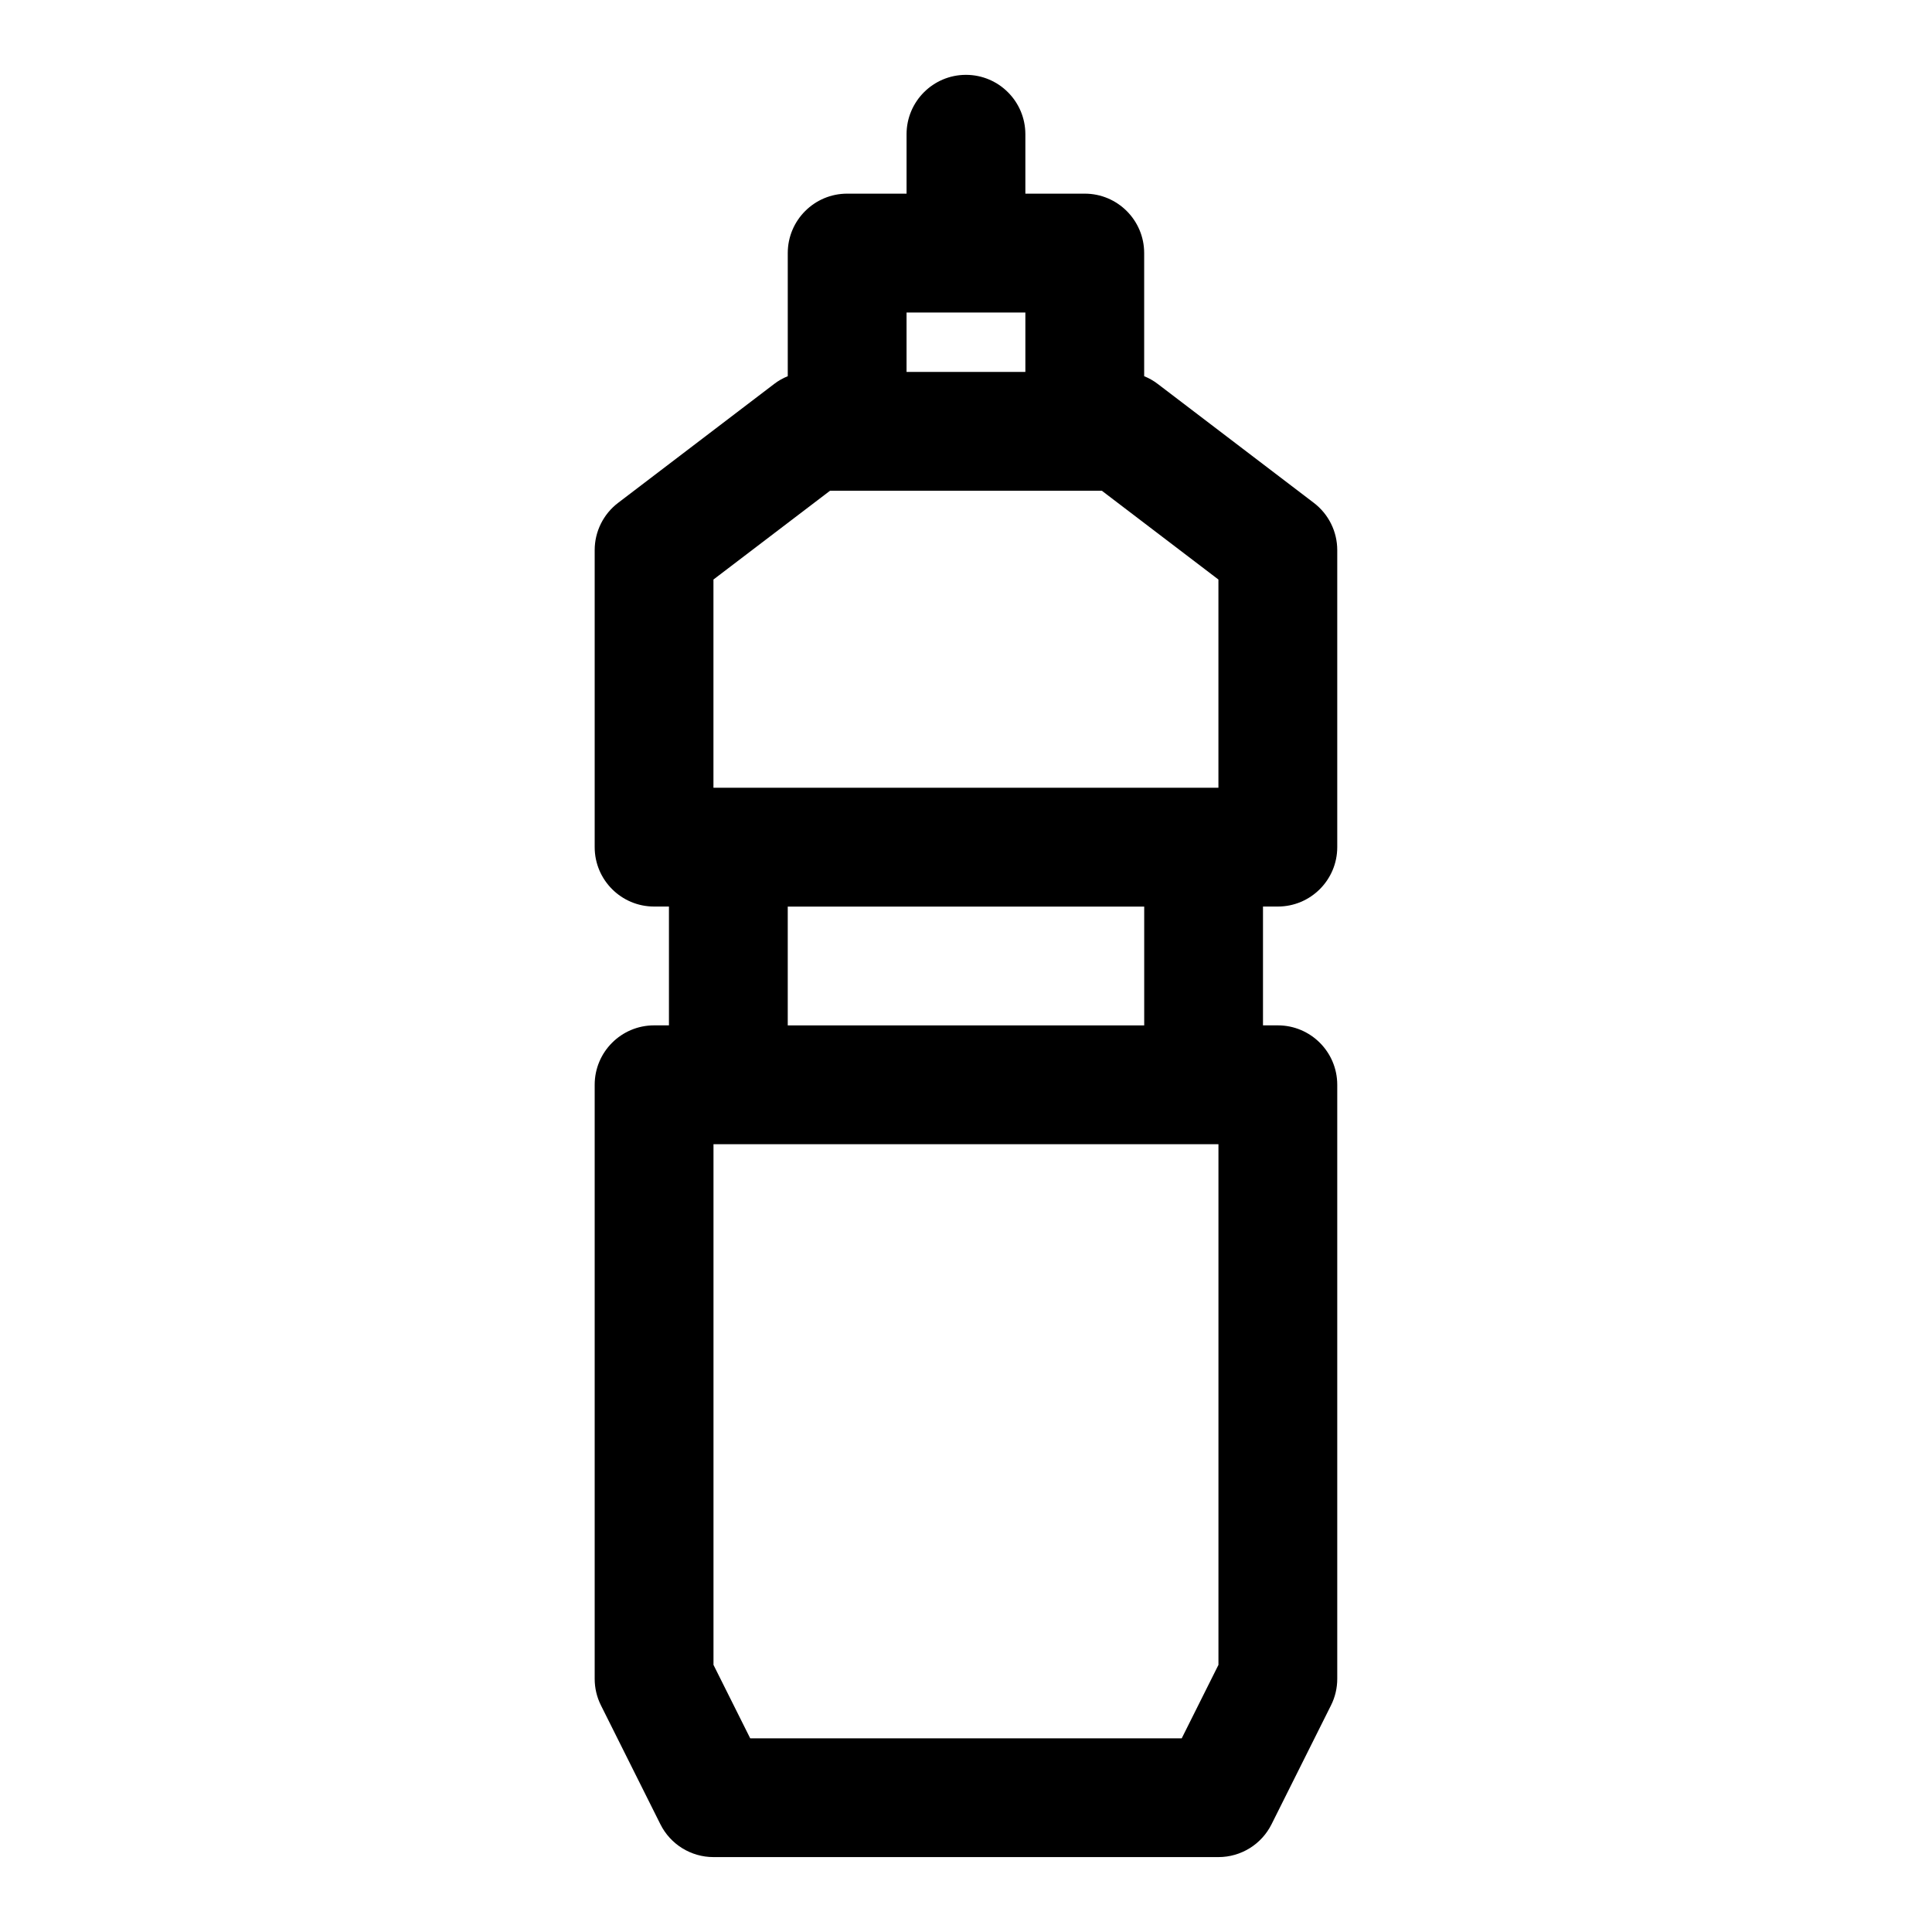 <?xml version="1.0" encoding="UTF-8"?>
<!-- Uploaded to: SVG Repo, www.svgrepo.com, Generator: SVG Repo Mixer Tools -->
<svg fill="#000000" width="800px" height="800px" version="1.1" viewBox="144 144 512 512" xmlns="http://www.w3.org/2000/svg">
 <path d="m384.25 195.32h-15.742c-8.691 0-15.742 7.055-15.742 15.742v32.637c-1.289 0.52-2.519 1.211-3.637 2.078l-41.328 31.488c-3.906 2.977-6.203 7.606-6.203 12.516v78.719c0 8.691 7.055 15.742 15.742 15.742h3.938v31.488h-3.938c-8.691 0-15.742 7.055-15.742 15.742v157.44c0 2.441 0.566 4.848 1.668 7.039l15.742 31.488c2.66 5.336 8.109 8.707 14.074 8.707h133.82c5.969 0 11.414-3.371 14.074-8.707l15.742-31.488c1.102-2.188 1.668-4.598 1.668-7.039v-157.44c0-8.691-7.055-15.742-15.742-15.742h-3.938v-31.488h3.938c8.691 0 15.742-7.055 15.742-15.742v-78.719c0-4.914-2.297-9.539-6.203-12.516l-41.328-31.488c-1.117-0.867-2.348-1.559-3.637-2.078v-32.637c0-8.691-7.055-15.742-15.742-15.742h-15.742v-15.742c0-8.691-7.055-15.742-15.742-15.742-8.691 0-15.742 7.055-15.742 15.742v15.742zm-47.328 251.91h-3.84v137.98l9.73 19.461h114.36l9.73-19.461v-137.98zm15.84-31.488h94.465v-31.488h-94.465v31.488zm114.14-62.977h-133.83v-55.184l30.906-23.539h72.012l30.906 23.539v55.184zm-66.93-125.95h15.762v15.742h-31.488v-15.742z" fill-rule="evenodd"/>
</svg>